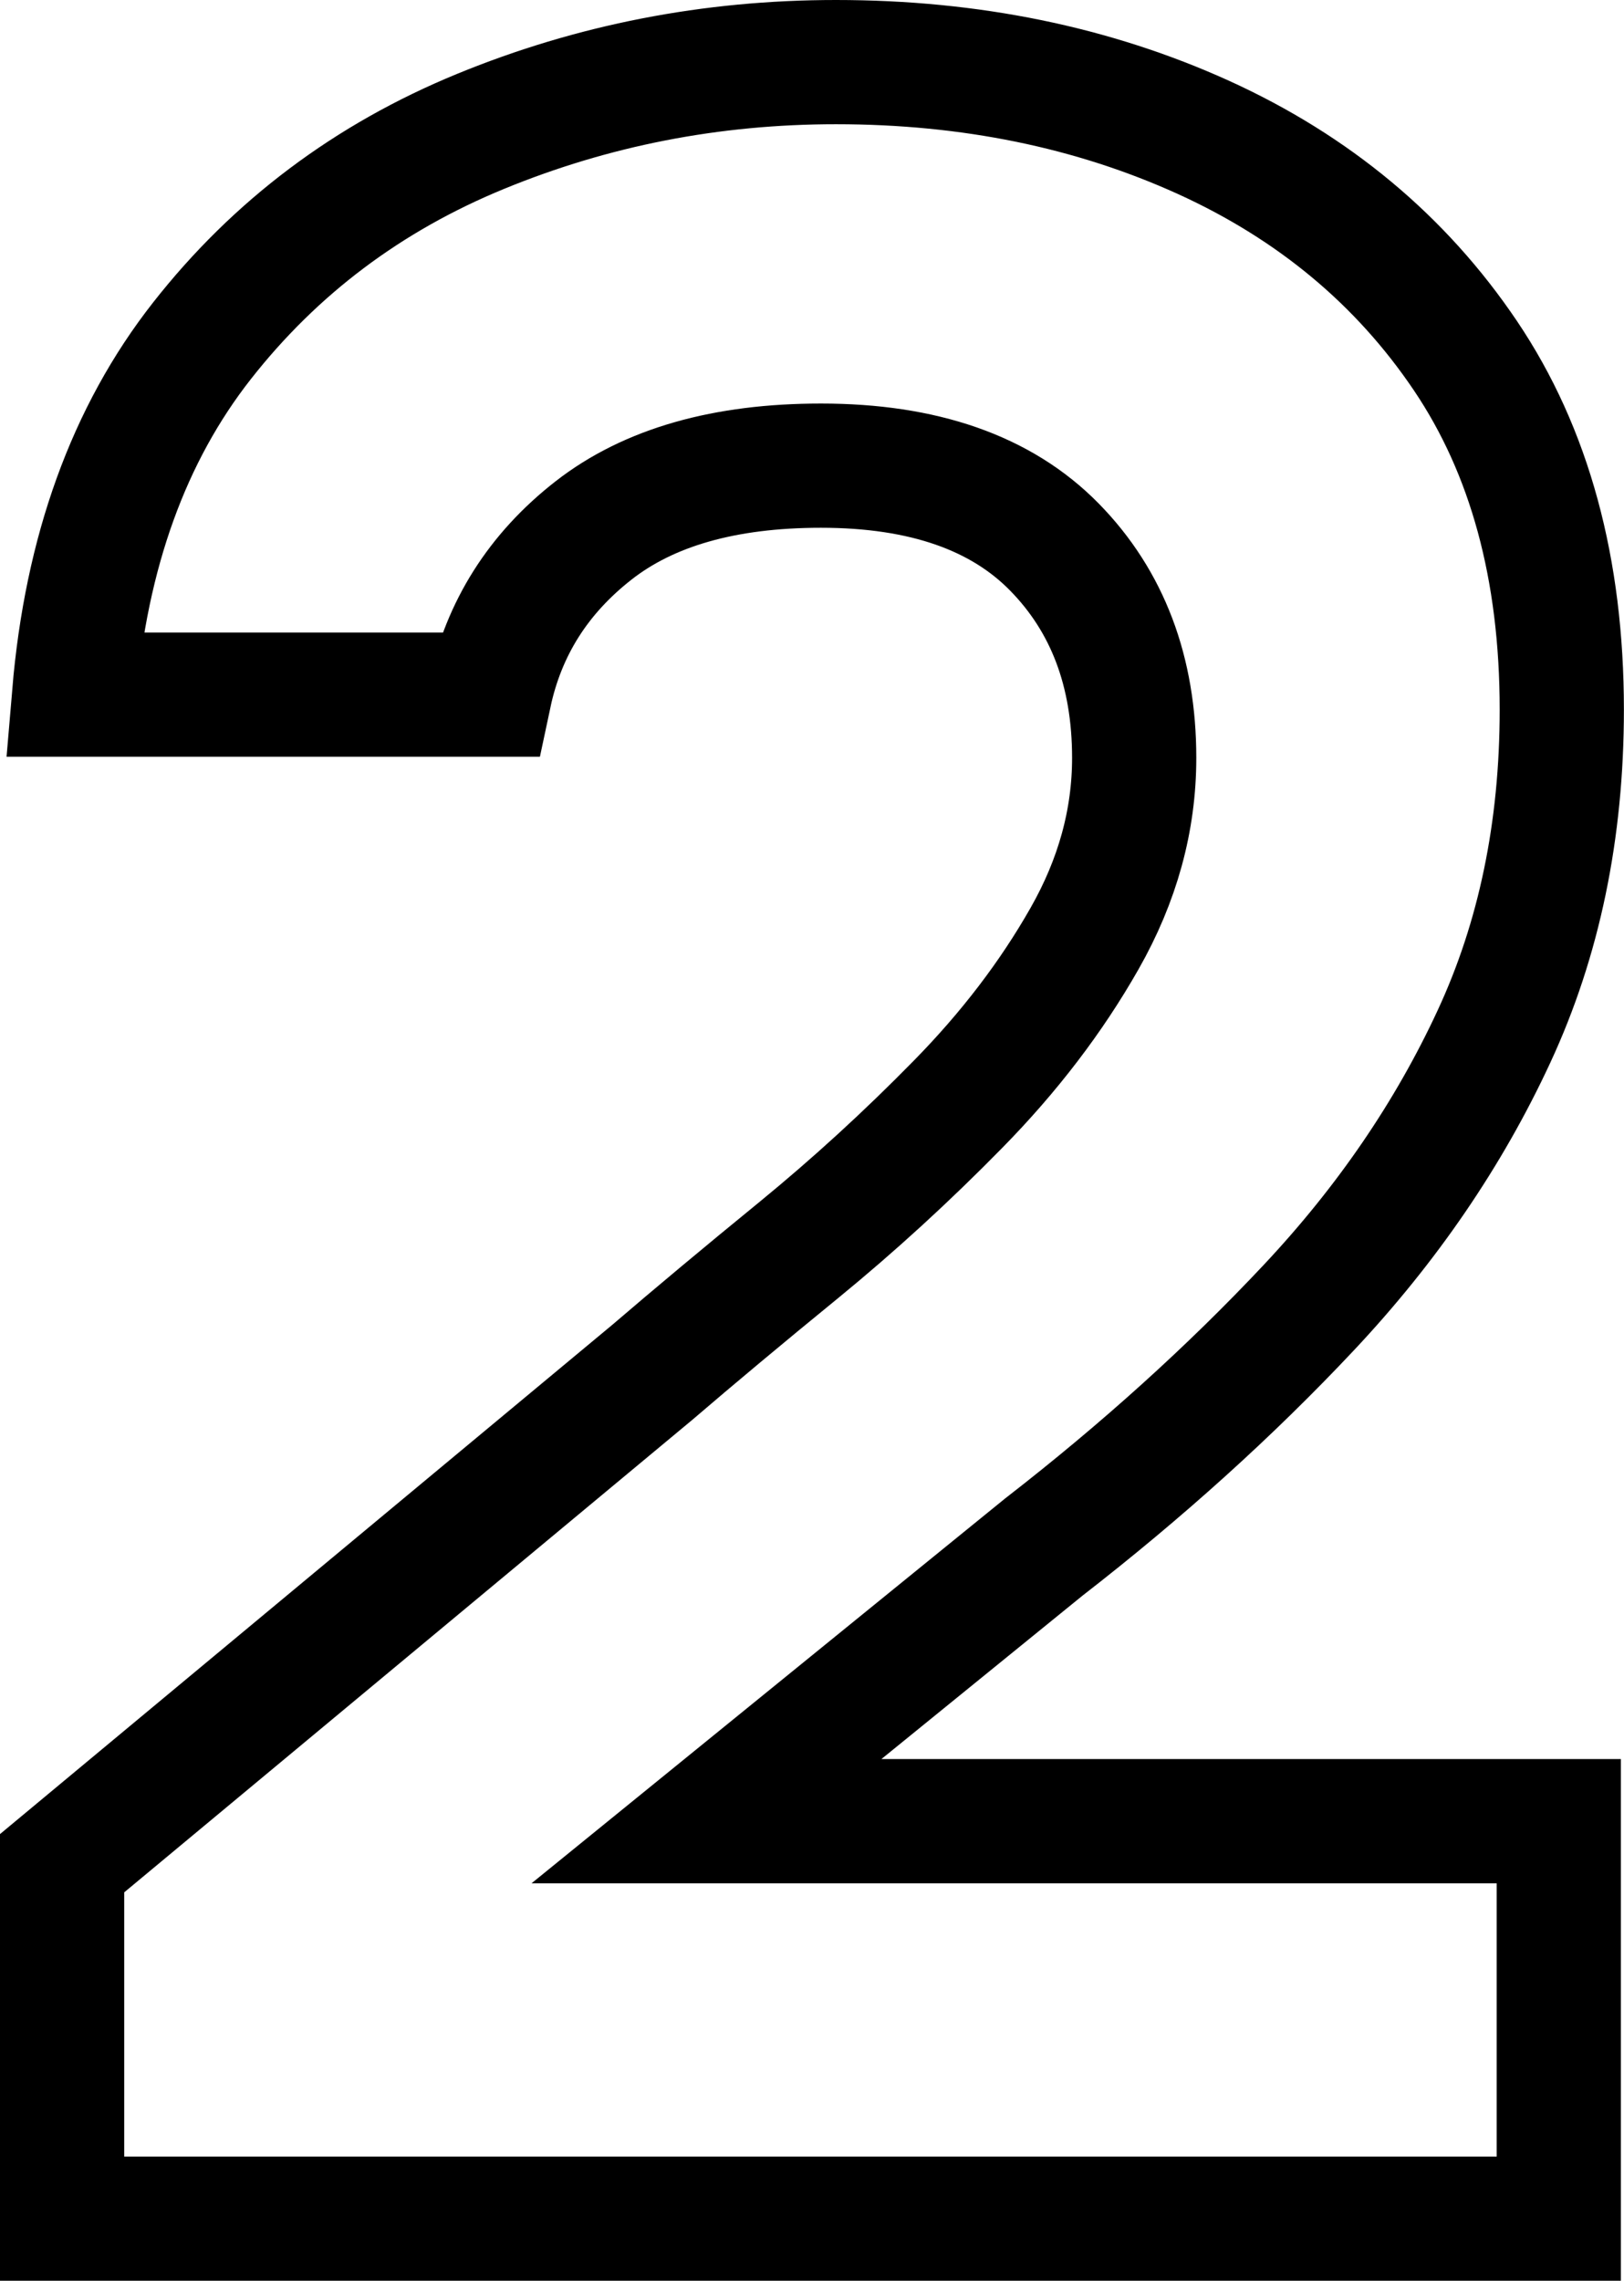 <?xml version="1.0" encoding="UTF-8"?>
<svg id="Vrstva_1" data-name="Vrstva 1" xmlns="http://www.w3.org/2000/svg" viewBox="0 0 156.89 220.31">
  <defs>
    <style>
      .cls-1 {
        fill: none;
        stroke: #000;
        stroke-miterlimit: 10;
        stroke-width: 12px;
      }
    </style>
  </defs>
  <path class="cls-1" d="M6,214.31v-34.33l57.02-47.42c4.07-3.49,8.77-7.42,14.11-11.78,5.33-4.36,10.47-9.06,15.42-14.11,4.95-5.04,9.02-10.37,12.22-16,3.2-5.62,4.8-11.44,4.8-17.46,0-8.34-2.57-15.13-7.71-20.37-5.14-5.24-12.66-7.86-22.55-7.86-9.31,0-16.63,2.09-21.97,6.26-5.34,4.17-8.68,9.46-10.04,15.86H7.16c1.16-13.77,5.28-25.17,12.36-34.19,7.08-9.02,16.05-15.76,26.91-20.22,10.86-4.46,22.3-6.69,34.33-6.69,12.99,0,24.83,2.43,35.5,7.27,10.66,4.85,19.1,11.88,25.31,21.09,6.21,9.21,9.31,20.61,9.31,34.19,0,11.64-2.18,22.16-6.55,31.57-4.36,9.41-10.33,18.14-17.89,26.19-7.56,8.05-16.1,15.76-25.6,23.13l-32.59,26.48h82.34v38.4H6Z"/>
</svg>
